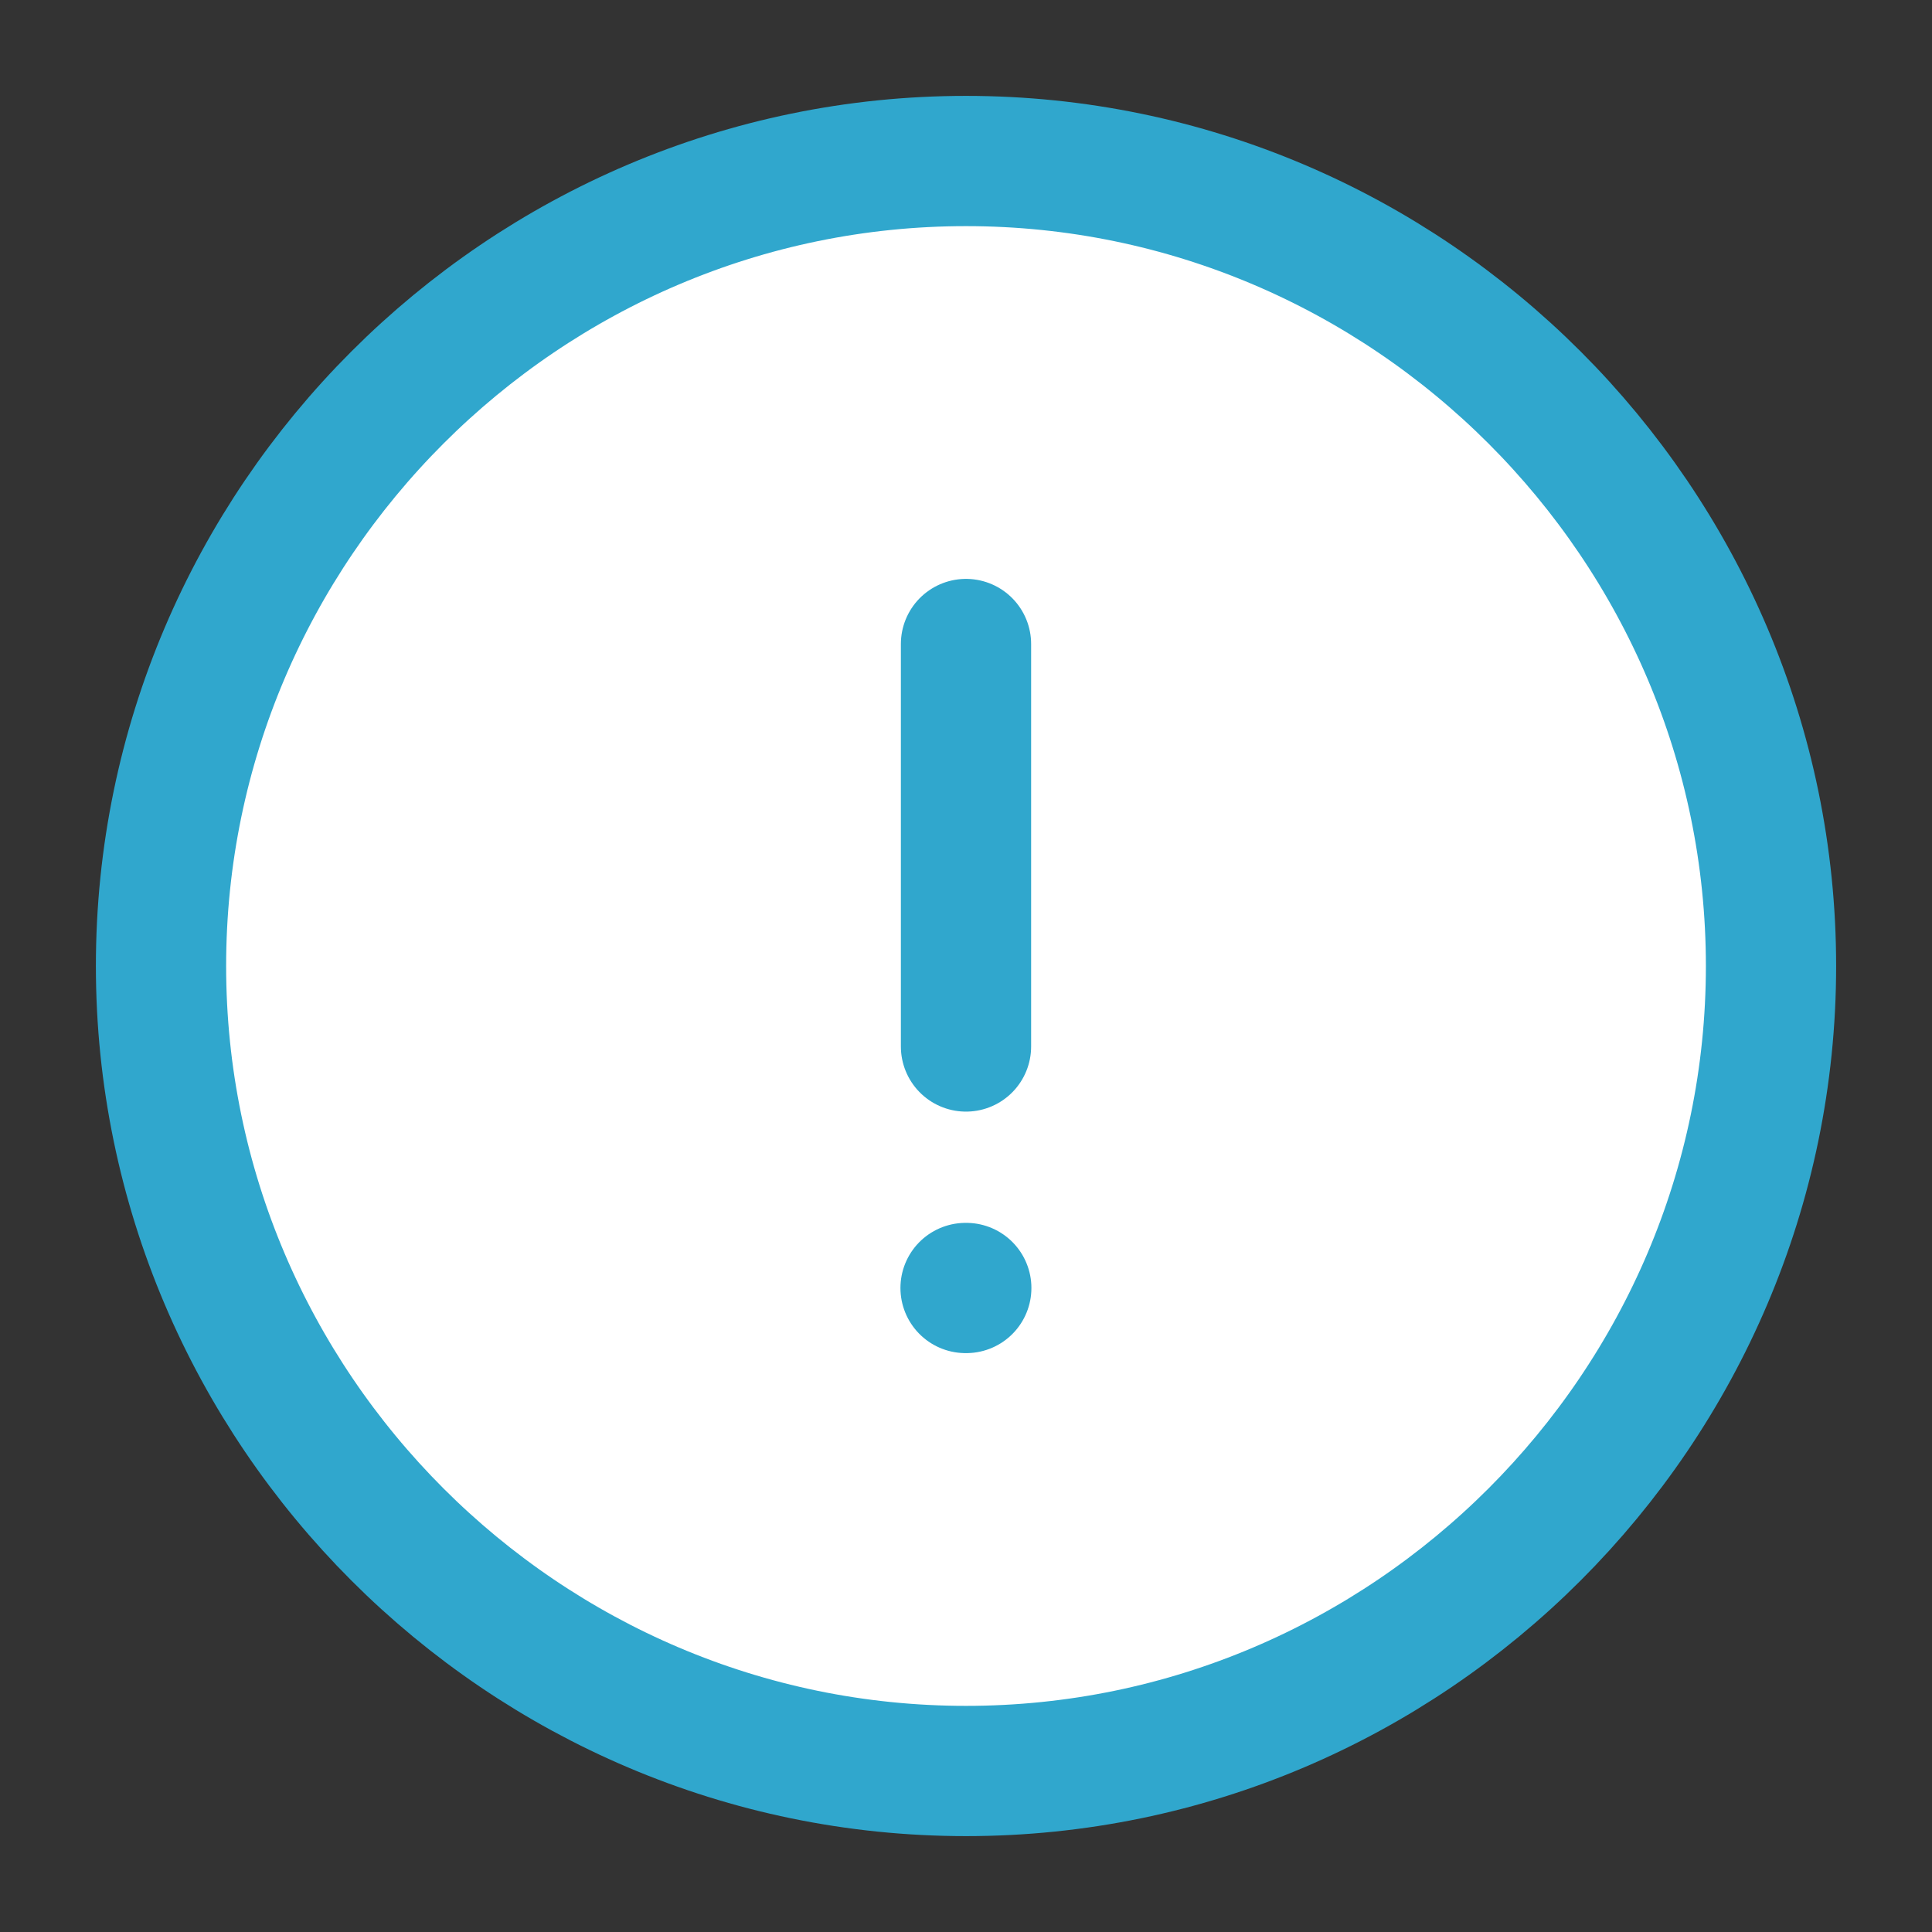 <?xml version="1.0" encoding="UTF-8"?> <svg xmlns="http://www.w3.org/2000/svg" width="89" height="89" viewBox="0 0 89 89" fill="none"><rect x="0" y="0" width="89" height="89" fill="#333333" stroke="none"/><path d="M44.5 81.583C64.896 81.583 81.584 64.896 81.584 44.5C81.584 24.104 64.896 7.417 44.5 7.417C24.105 7.417 7.417 24.104 7.417 44.5C7.417 64.896 24.105 81.583 44.5 81.583Z" fill="white" stroke="#30A7CD" stroke-width="6" stroke-linecap="round" stroke-linejoin="round"></path><path d="M44.5 29.667V48.208" stroke="#30A7CD" stroke-width="6" stroke-linecap="round" stroke-linejoin="round"></path><path fill-rule="evenodd" clip-rule="evenodd" d="M44.48 59.333H44.513H44.48Z" fill="white"></path><path d="M44.48 59.333H44.513" stroke="#30A7CD" stroke-width="6" stroke-linecap="round" stroke-linejoin="round"></path></svg> 
